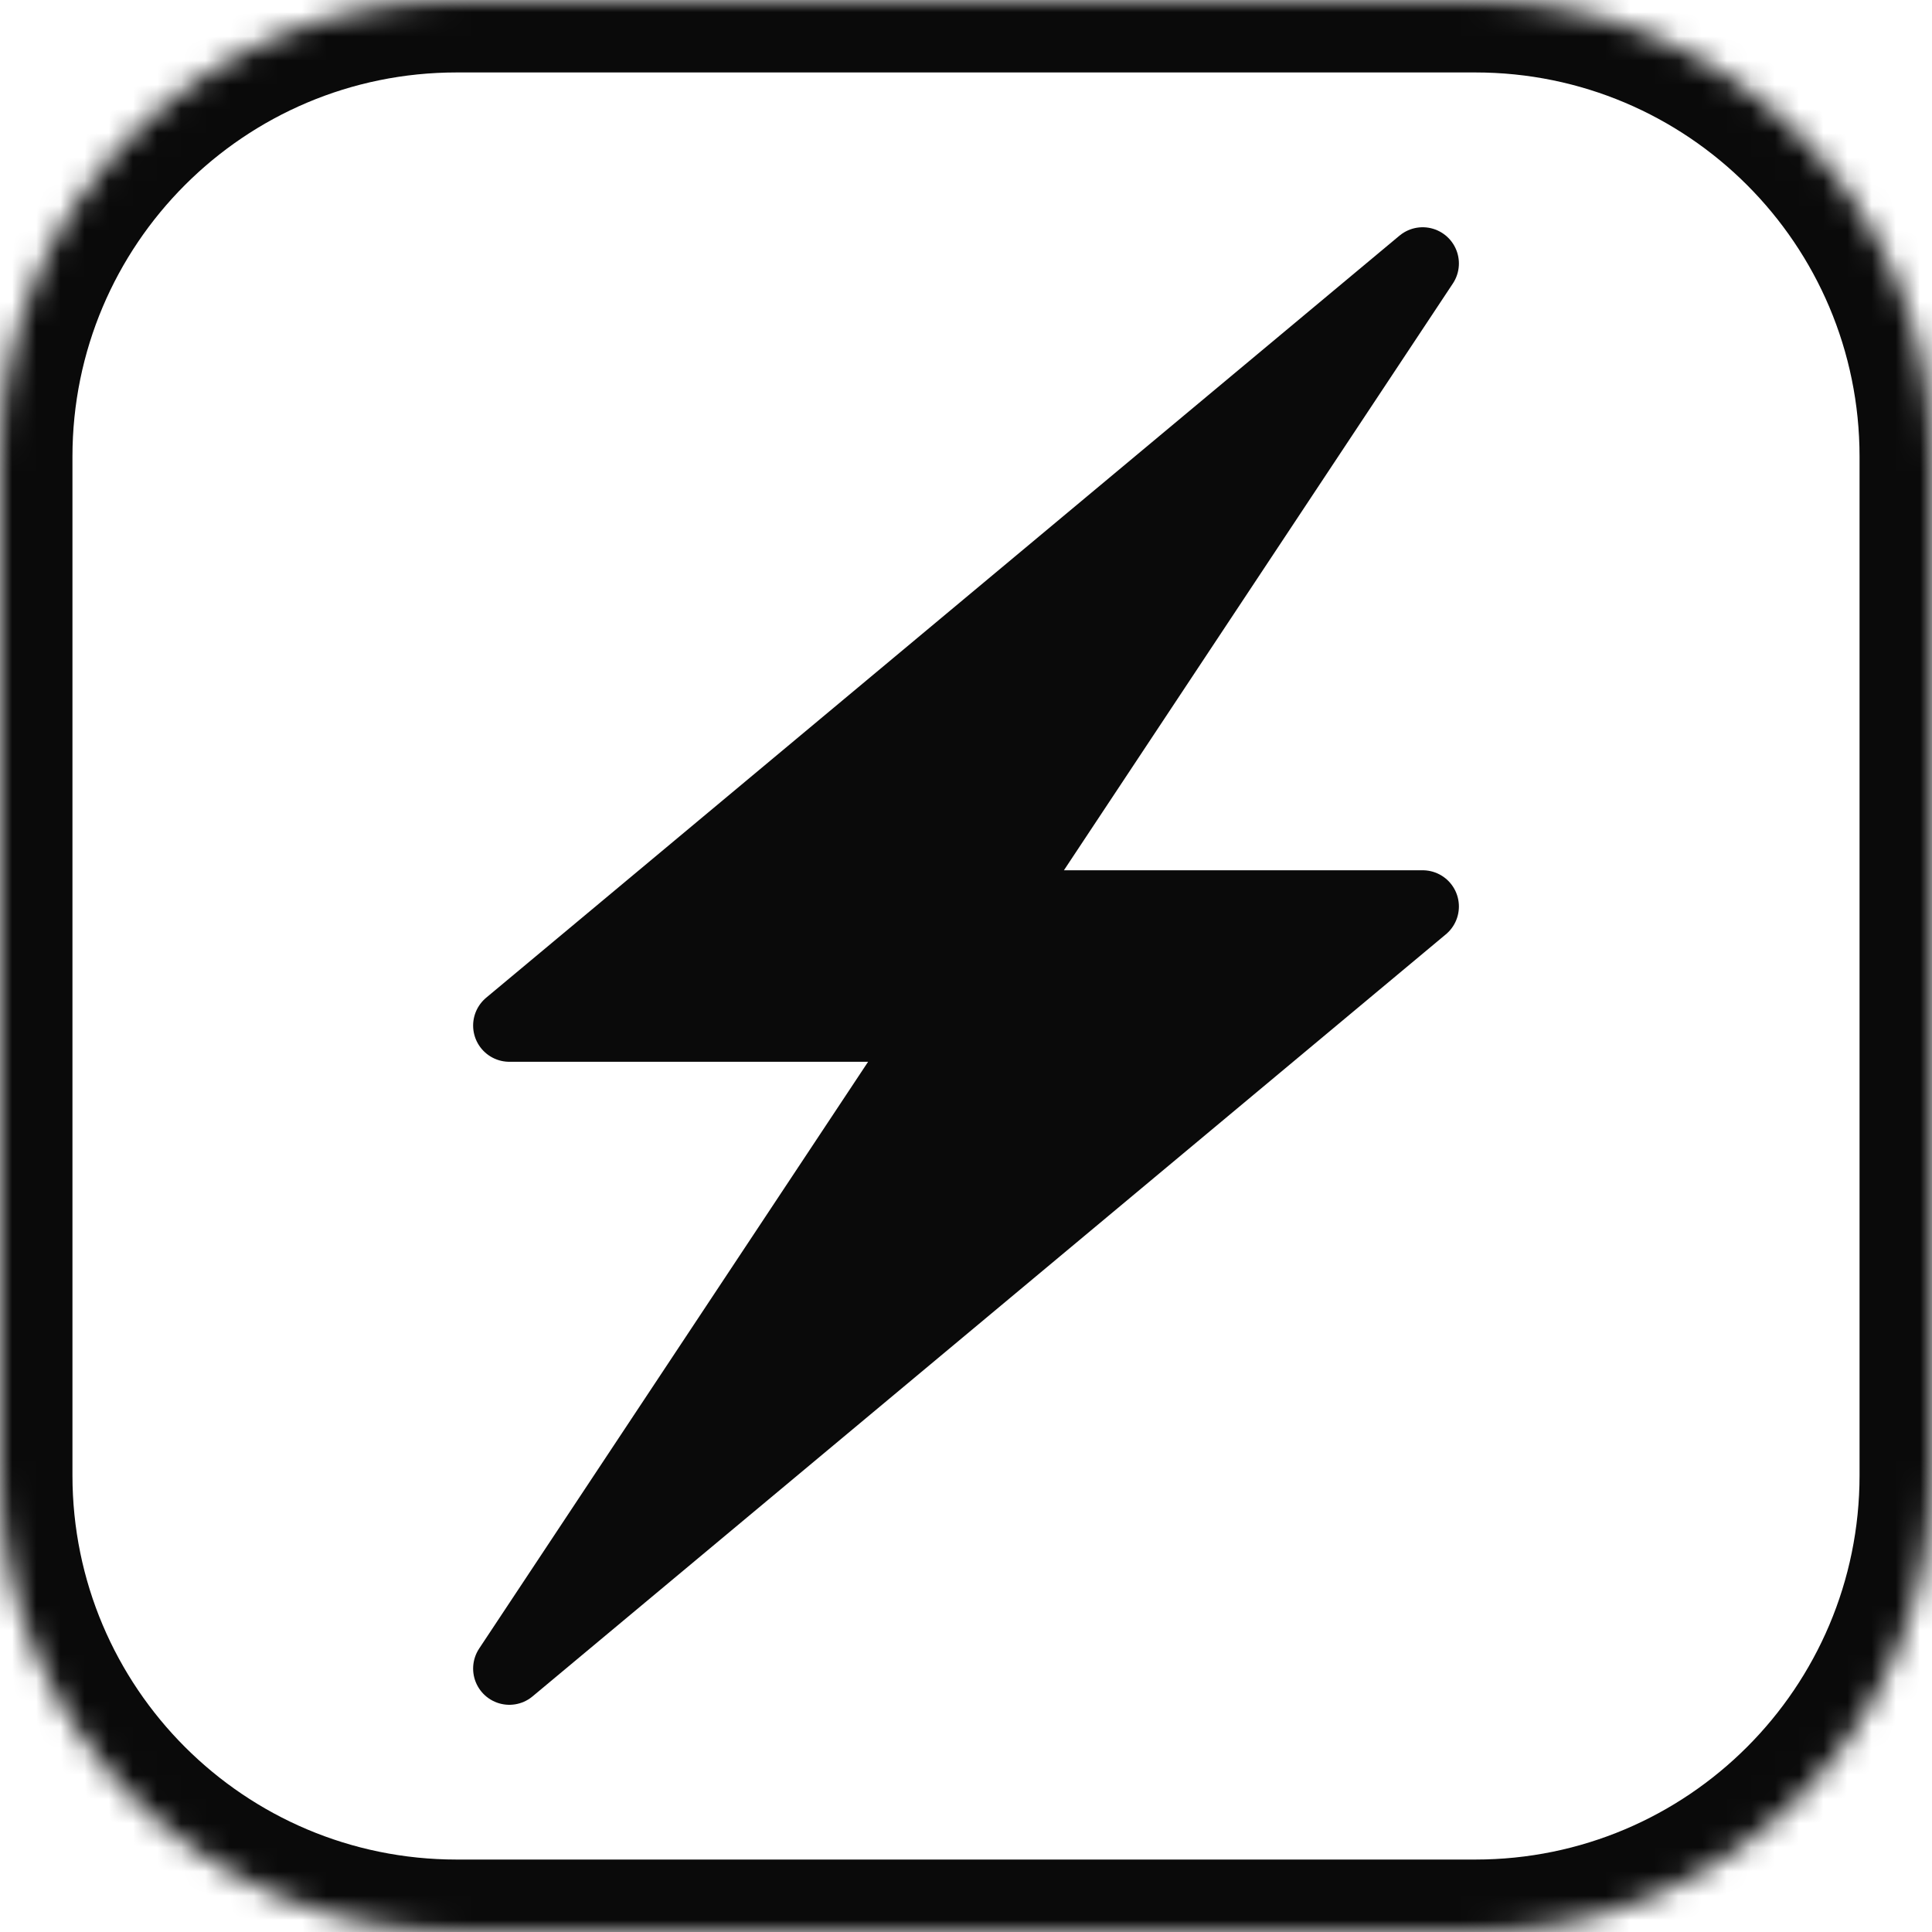 <?xml version="1.0" encoding="UTF-8"?> <svg xmlns="http://www.w3.org/2000/svg" width="80" height="80" viewBox="0 0 80 80" fill="none"> <path d="M21.091 42.466L58.91 10.91L41.261 37.536H58.91L21.091 69.092L38.74 42.466H21.091Z" fill="#0A0A0A" stroke="#0A0A0A" stroke-width="3" stroke-linejoin="round"></path> <mask id="path-2-inside-1_496_4171" fill="white"> <path d="M0 18.909C0 8.466 8.466 0 18.909 0H61.091C71.534 0 80 8.466 80 18.909V61.091C80 71.534 71.534 80 61.091 80H18.909C8.466 80 0 71.534 0 61.091V18.909Z"></path> </mask> <path d="M18.909 3H61.091V-3H18.909V3ZM77 18.909V61.091H83V18.909H77ZM61.091 77H18.909V83H61.091V77ZM3 61.091V18.909H-3V61.091H3ZM18.909 77C10.123 77 3 69.877 3 61.091H-3C-3 73.191 6.809 83 18.909 83V77ZM77 61.091C77 69.877 69.877 77 61.091 77V83C73.191 83 83 73.191 83 61.091H77ZM61.091 3C69.877 3 77 10.123 77 18.909H83C83 6.809 73.191 -3 61.091 -3V3ZM18.909 -3C6.809 -3 -3 6.809 -3 18.909H3C3 10.123 10.123 3 18.909 3V-3Z" fill="#0A0A0A" mask="url(#path-2-inside-1_496_4171)"></path> </svg> 
